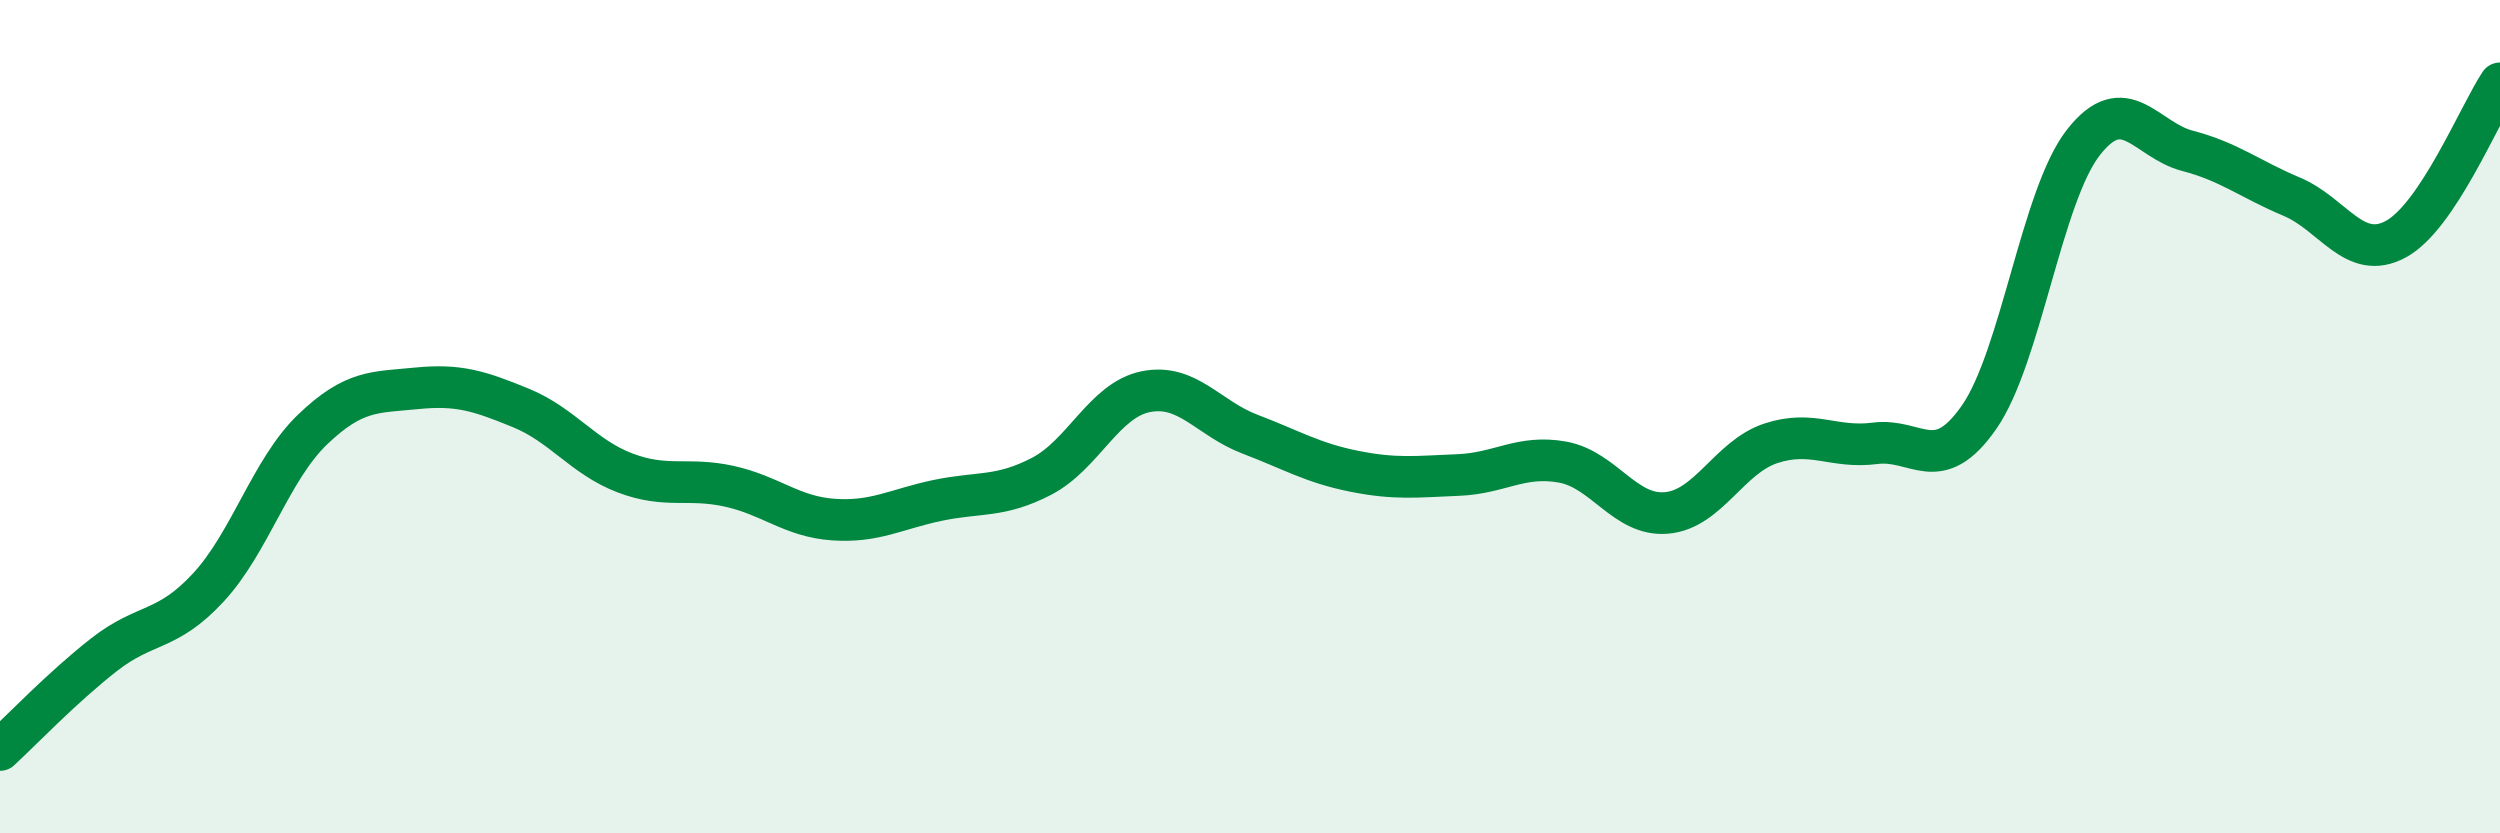 
    <svg width="60" height="20" viewBox="0 0 60 20" xmlns="http://www.w3.org/2000/svg">
      <path
        d="M 0,18 C 0.5,17.54 1.5,16.49 2.5,15.71 C 3.5,14.93 4,15.18 5,14.1 C 6,13.02 6.5,11.27 7.5,10.31 C 8.5,9.35 9,9.42 10,9.32 C 11,9.22 11.5,9.38 12.5,9.79 C 13.5,10.2 14,10.97 15,11.35 C 16,11.73 16.5,11.45 17.5,11.67 C 18.5,11.89 19,12.4 20,12.47 C 21,12.54 21.5,12.22 22.5,12.01 C 23.5,11.8 24,11.95 25,11.43 C 26,10.91 26.5,9.6 27.5,9.4 C 28.5,9.2 29,10.04 30,10.42 C 31,10.8 31.5,11.11 32.5,11.31 C 33.5,11.51 34,11.44 35,11.4 C 36,11.36 36.5,10.91 37.5,11.09 C 38.5,11.27 39,12.4 40,12.31 C 41,12.22 41.5,10.97 42.5,10.64 C 43.5,10.31 44,10.77 45,10.64 C 46,10.51 46.5,11.45 47.5,10.01 C 48.5,8.57 49,4.7 50,3.42 C 51,2.14 51.5,3.36 52.5,3.62 C 53.5,3.88 54,4.3 55,4.72 C 56,5.14 56.5,6.28 57.5,5.74 C 58.5,5.2 59.5,2.75 60,2L60 20L0 20Z"
        fill="#008740"
        opacity="0.1"
        stroke-linecap="round"
        stroke-linejoin="round"
      />
      <path
        d="M 0,18 C 0.5,17.54 1.5,16.49 2.5,15.71 C 3.5,14.93 4,15.18 5,14.1 C 6,13.02 6.5,11.27 7.5,10.31 C 8.5,9.35 9,9.42 10,9.32 C 11,9.22 11.5,9.38 12.5,9.79 C 13.5,10.2 14,10.97 15,11.35 C 16,11.73 16.5,11.45 17.5,11.67 C 18.5,11.89 19,12.4 20,12.47 C 21,12.54 21.5,12.22 22.5,12.01 C 23.5,11.8 24,11.95 25,11.43 C 26,10.91 26.5,9.6 27.5,9.4 C 28.5,9.2 29,10.04 30,10.42 C 31,10.8 31.5,11.11 32.5,11.31 C 33.5,11.51 34,11.44 35,11.4 C 36,11.36 36.5,10.91 37.5,11.09 C 38.5,11.27 39,12.4 40,12.31 C 41,12.22 41.5,10.97 42.5,10.64 C 43.5,10.31 44,10.77 45,10.64 C 46,10.51 46.5,11.45 47.5,10.01 C 48.5,8.57 49,4.7 50,3.42 C 51,2.14 51.5,3.36 52.5,3.62 C 53.5,3.88 54,4.3 55,4.72 C 56,5.14 56.5,6.28 57.5,5.74 C 58.5,5.2 59.5,2.75 60,2"
        stroke="#008740"
        stroke-width="1"
        fill="none"
        stroke-linecap="round"
        stroke-linejoin="round"
      />
    </svg>
  